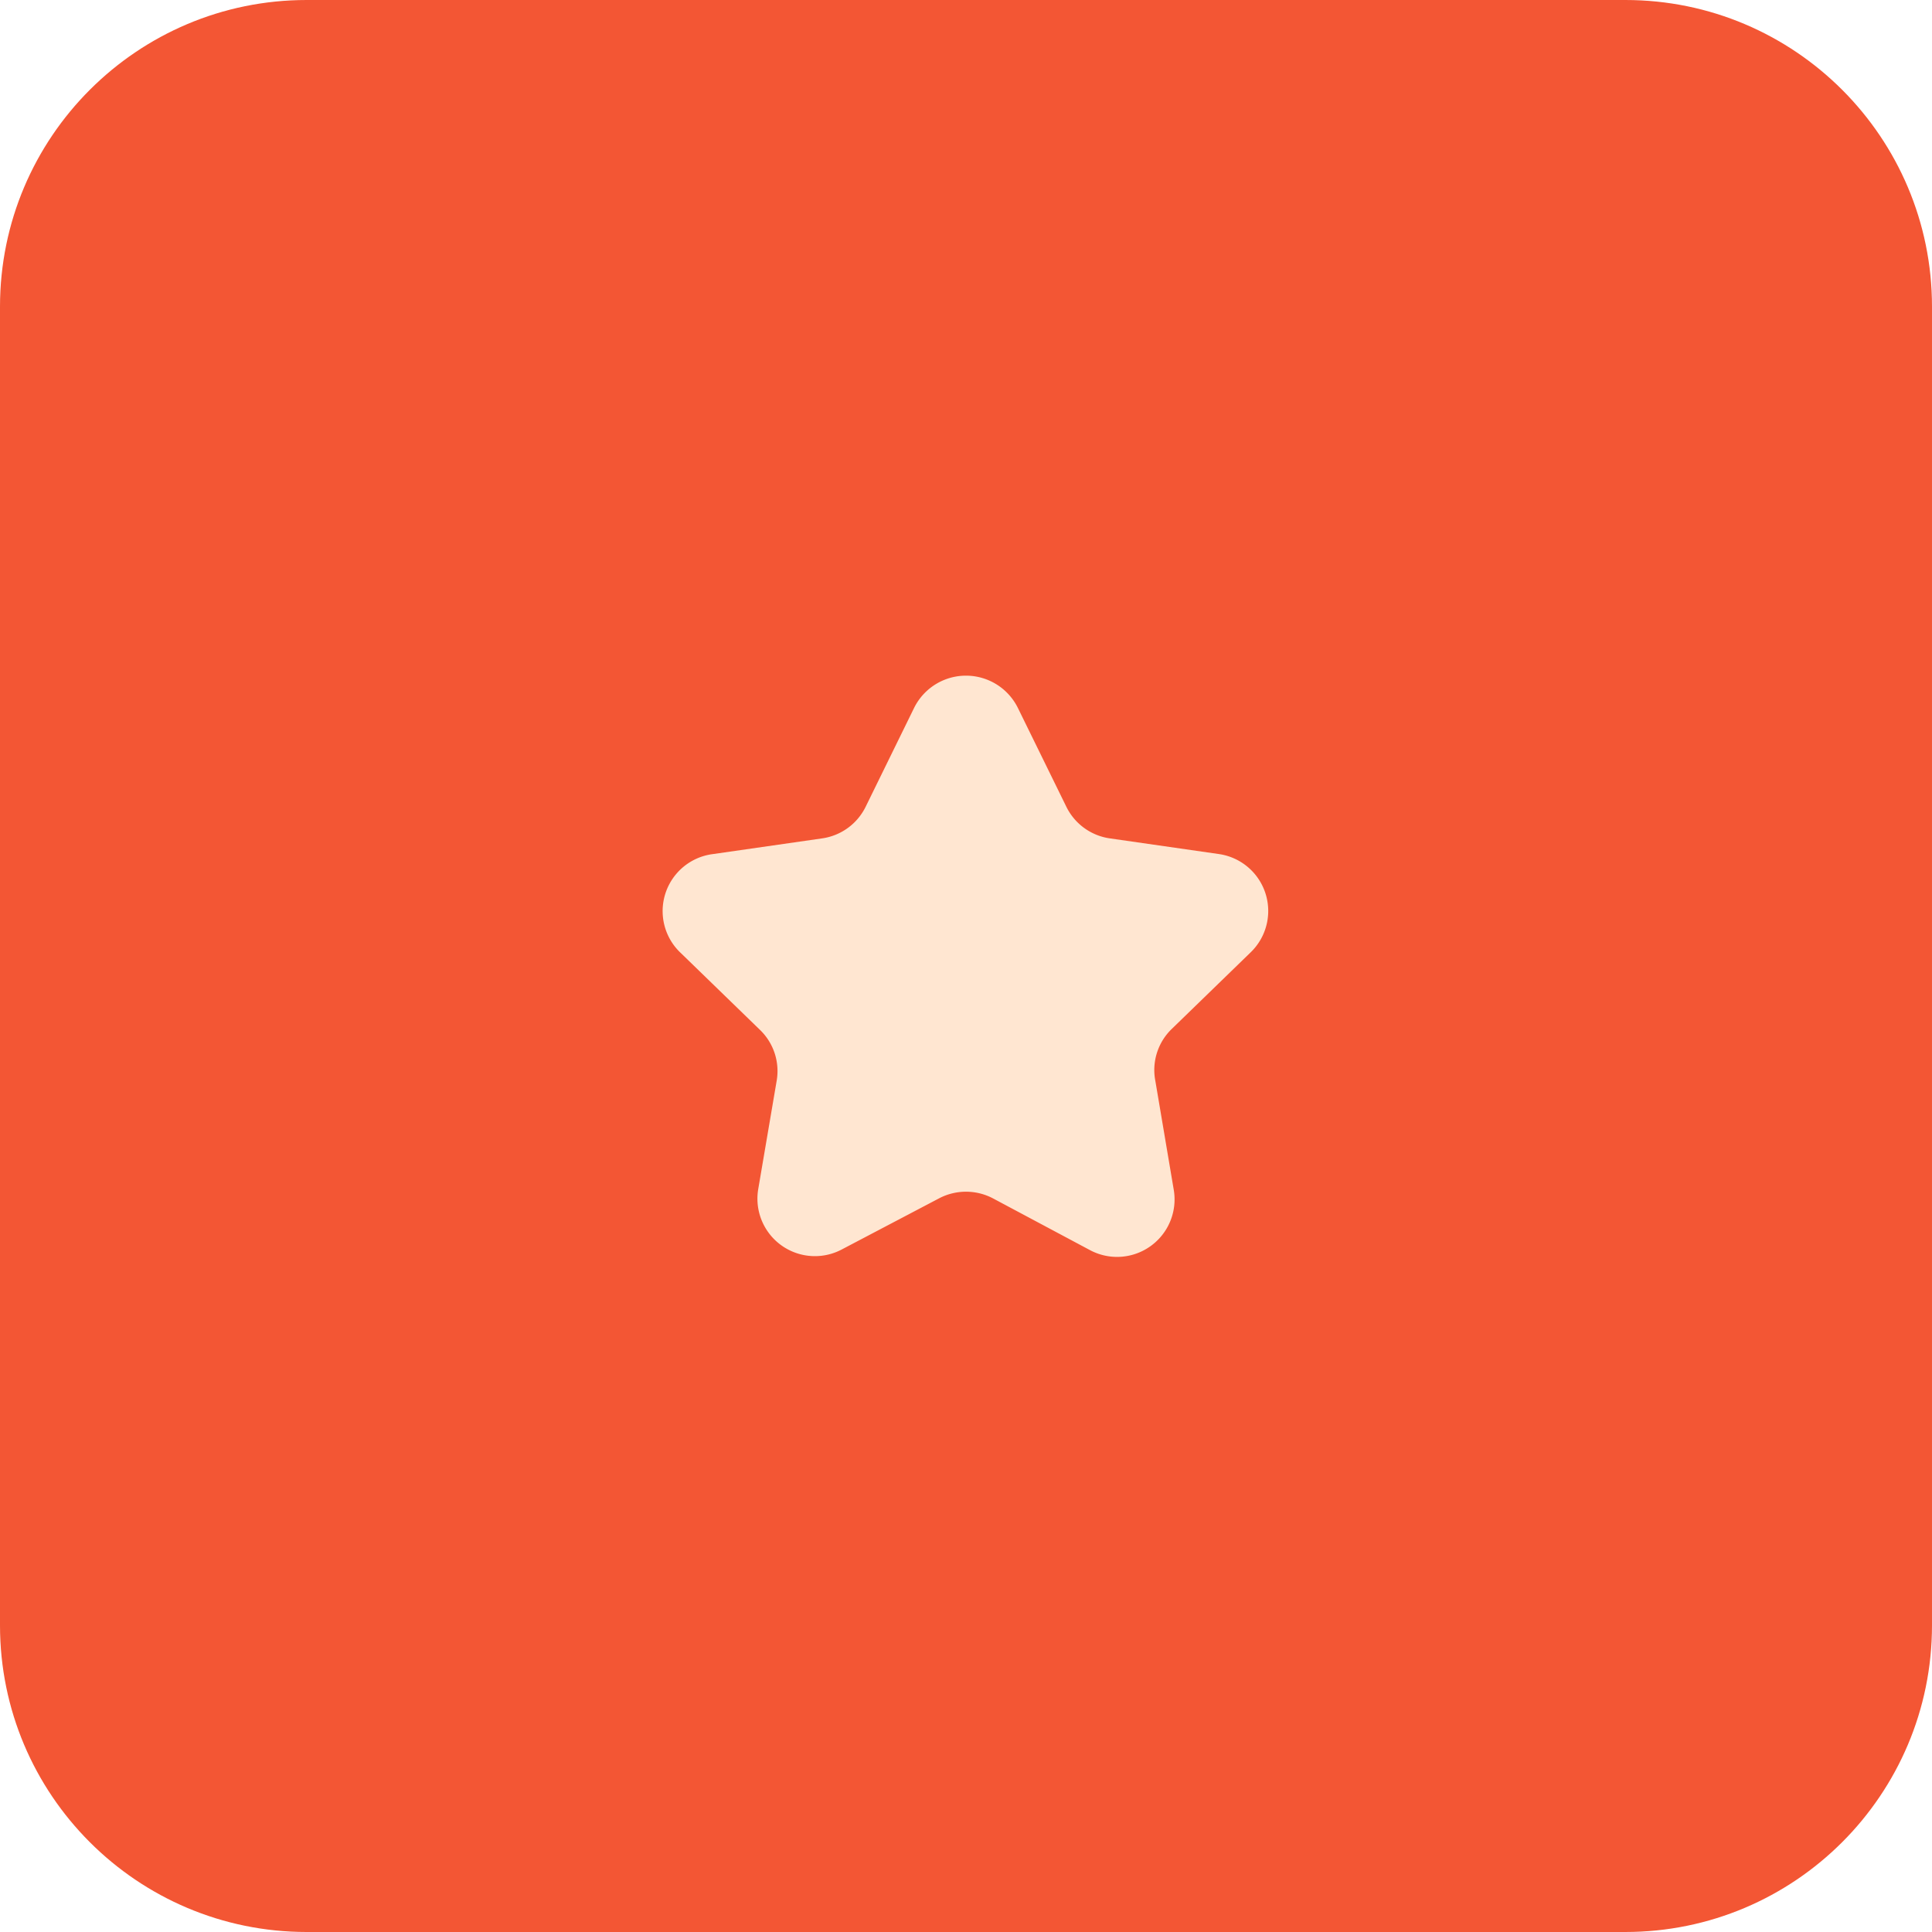 <svg xmlns="http://www.w3.org/2000/svg" width="63" height="63" fill="none"><path fill="#F35634" d="M0 10C0 4.477 4.477 0 10 0h43c5.523 0 10 4.477 10 10v43c0 5.523-4.477 10-10 10H10C4.477 63 0 58.523 0 53V10Z"/><path fill="#FFE6D1" d="m33.187 23.075 1.588 3.238a1.875 1.875 0 0 0 1.412 1.025l3.563.512a1.875 1.875 0 0 1 1.037 3.2l-2.575 2.5a1.862 1.862 0 0 0-.537 1.7l.6 3.55a1.875 1.875 0 0 1-2.713 1.975l-3.187-1.7a1.888 1.888 0 0 0-1.75 0l-3.188 1.675a1.874 1.874 0 0 1-2.712-1.975l.6-3.525a1.863 1.863 0 0 0-.538-1.662l-2.575-2.5a1.874 1.874 0 0 1 1.038-3.238l3.562-.512a1.875 1.875 0 0 0 1.413-1.025l1.587-3.238a1.887 1.887 0 0 1 3.375 0Z"/></svg>